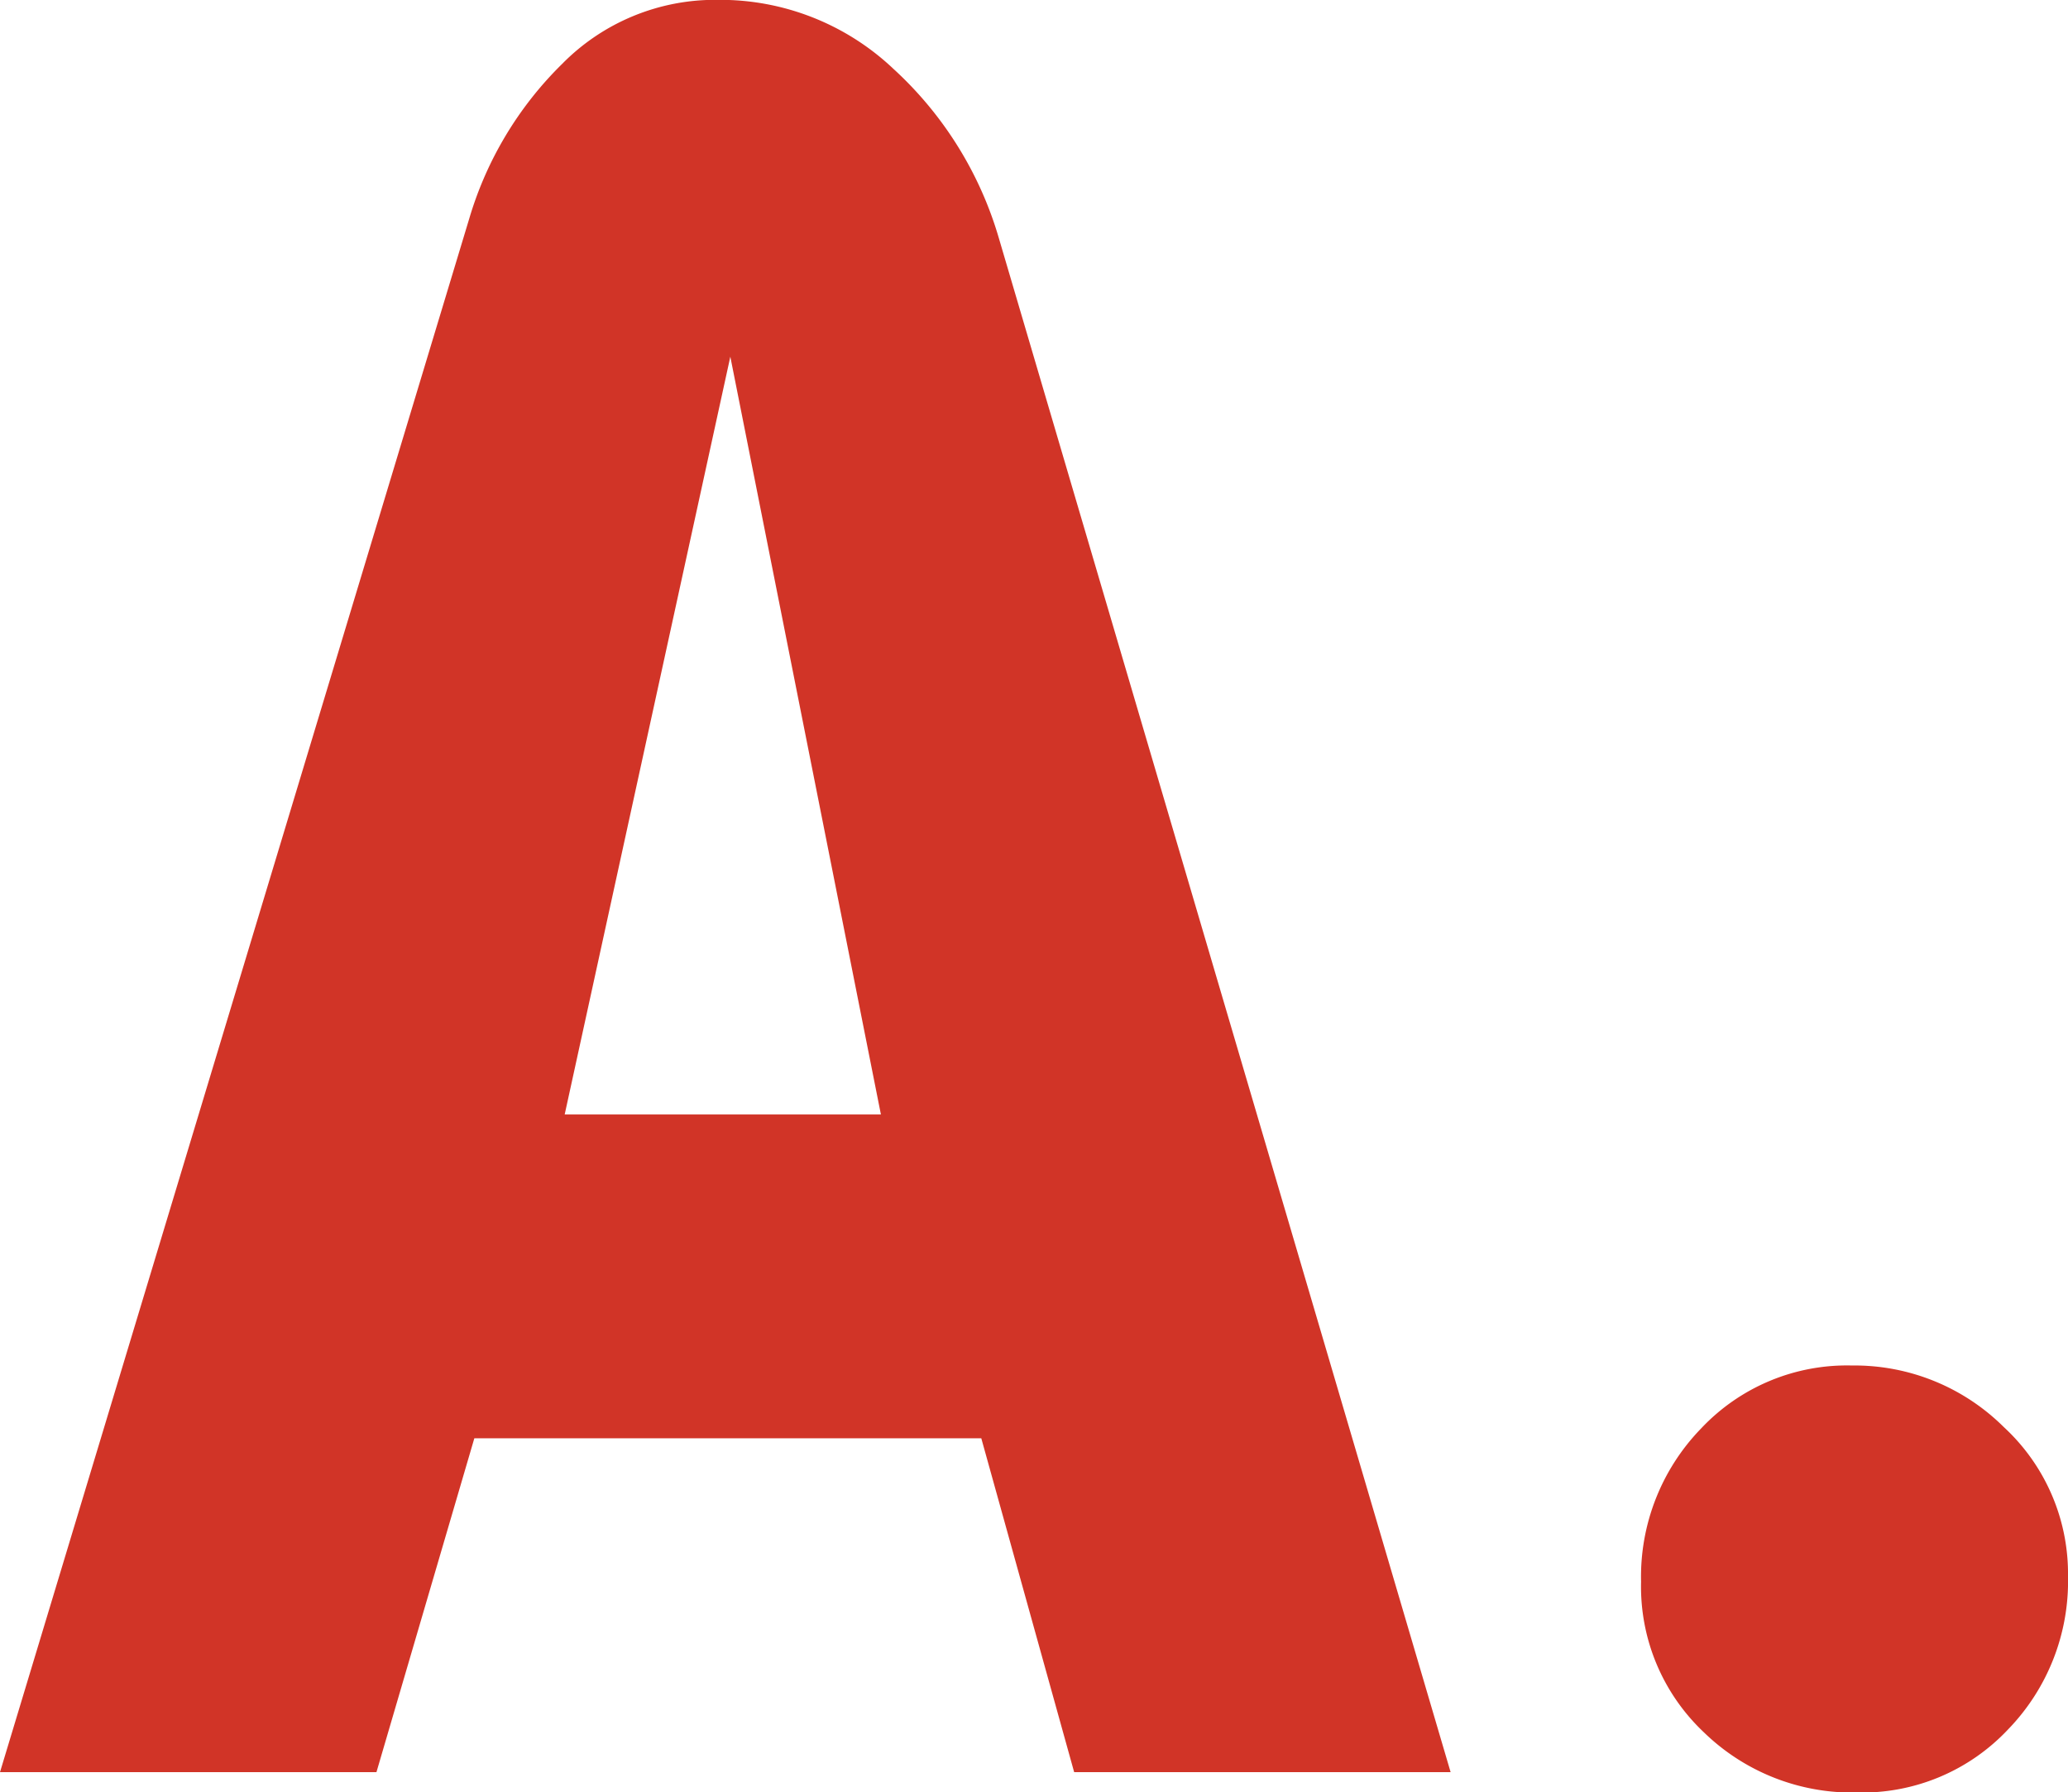 <svg xmlns="http://www.w3.org/2000/svg" width="29.664" height="25.704"><path fill="#d13427" d="M20.808 25.416h-5.4l-1.332-4.788H6.804L5.4 25.416H0L6.732 3.132A5.158 5.158 0 0 1 8.064.916a3.077 3.077 0 0 1 2.232-.918 3.612 3.612 0 0 1 2.52.99 5.3 5.3 0 0 1 1.512 2.428Zm-8.172-9.432-2.16-10.868L8.1 15.984Zm17.028 6.624a3.052 3.052 0 0 1-.864 2.2 2.871 2.871 0 0 1-2.16.9 3.052 3.052 0 0 1-2.2-.864 2.871 2.871 0 0 1-.9-2.16 3.052 3.052 0 0 1 .864-2.2 2.871 2.871 0 0 1 2.16-.9 3.037 3.037 0 0 1 2.178.882 2.86 2.86 0 0 1 .922 2.142Z" data-name="パス 546"/></svg>